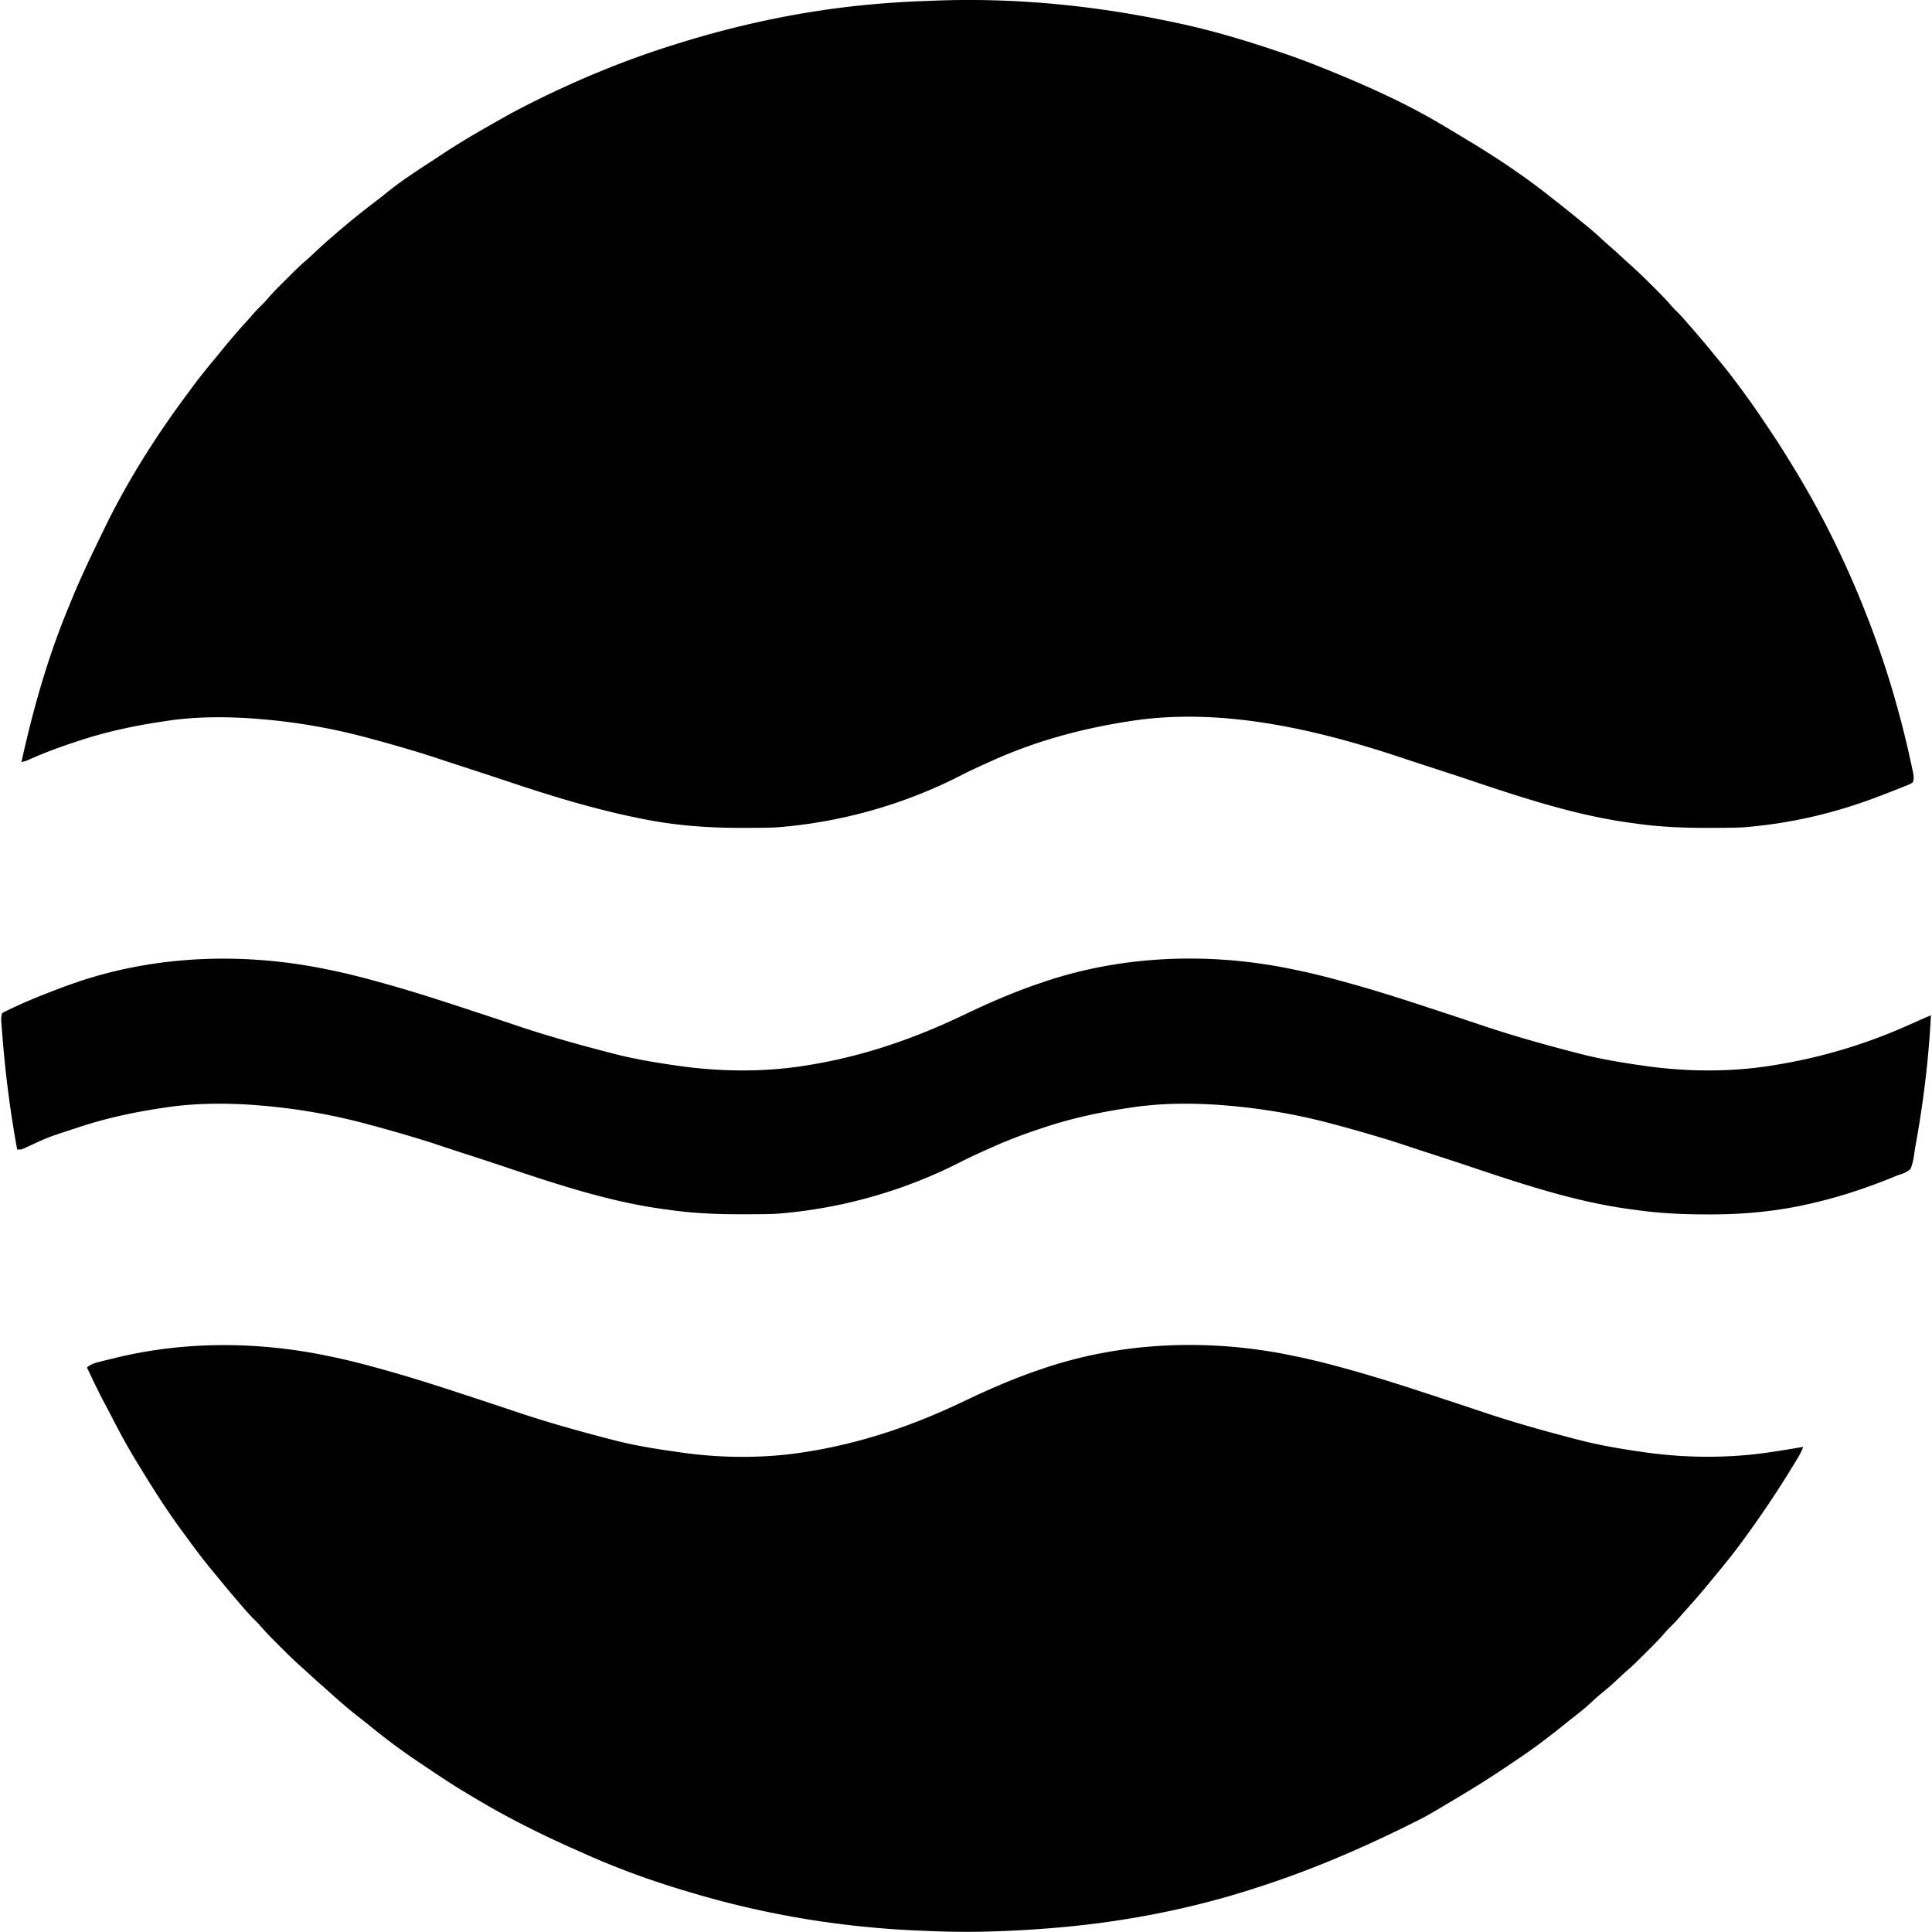<svg xmlns="http://www.w3.org/2000/svg" viewBox="0 0 1800 1800"><path fill="black" d="M1087.934 19.572q2.983.617 5.965 1.227c31.869 6.597 63.26 15.85 94.101 26.201l3.068 1.016C1209.004 53.973 1226.536 60.797 1244 68l2.884 1.187c32.68 13.518 65.708 28.698 96.116 46.813l2.29 1.356a1845 1845 0 0 1 15.258 9.16c2.29 1.386 4.585 2.76 6.882 4.132 26.359 15.824 52.46 33.23 76.57 52.352l4.798 3.745c7.877 6.16 15.645 12.451 23.389 18.778a908 908 0 0 0 4.848 3.915c5.946 4.79 11.6 9.819 17.195 15.007a286 286 0 0 0 6.77 6.055c4.38 3.8 8.64 7.726 12.902 11.656a473 473 0 0 0 5.727 5.188c7.298 6.543 14.247 13.423 21.184 20.344l1.515 1.507c5.24 5.22 10.408 10.463 15.192 16.11 1.586 1.817 3.26 3.507 4.98 5.195 3.712 3.663 7.1 7.549 10.5 11.5q1.42 1.625 2.84 3.246c7.648 8.75 15.095 17.649 22.441 26.653q2.491 3.04 5 6.066c8.304 10.061 16.088 20.457 23.719 31.035l1.461 2.015c7.175 9.911 13.992 20.063 20.789 30.235l1.285 1.92A705 705 0 0 1 1667 429a2906 2906 0 0 0 2.871 4.645c27.222 44.125 50.31 91.059 69.129 139.355l1.21 3.09c16.63 42.757 29.764 87.051 39.603 131.848l.532 2.392c.487 2.21.959 4.421 1.425 6.635l.8 3.77c.427 3.243.68 5.24-.57 8.265-2.379 1.526-2.379 1.526-5.562 2.797l-3.565 1.452q-1.936.752-3.873 1.501l-3.978 1.587A956 956 0 0 1 1753 741l-3.388 1.3c-37.681 14.34-76.506 23.775-116.612 27.7l-2.404.257c-7.306.737-14.557.934-21.897.981l-3.813.03q-6.099.036-12.198.045l-2.098.004c-23.084.039-45.73-.95-68.59-4.317-1.095-.15-2.19-.3-3.319-.453-49.811-6.832-98.793-22.795-146.288-38.738-14.176-4.757-28.391-9.388-42.614-14.001l-7.691-2.496a1613 1613 0 0 1-15.014-4.964C1226.696 679.483 1137.072 658.378 1052 672l-2.158.339C1007.096 679.056 965.57 690.338 926 708l-3.09 1.376c-9.61 4.302-19.17 8.681-28.535 13.499C844.235 748.441 788.96 764.524 733 770l-2.405.257c-7.294.736-14.533.934-21.86.981l-3.805.03q-6.09.036-12.18.045l-2.096.003c-32.788.047-64.537-2.44-96.654-9.316l-3.505-.729c-40.11-8.387-79.288-20.433-118.102-33.462-14.176-4.757-28.391-9.388-42.614-14.001l-5.174-1.68-2.52-.816a1552 1552 0 0 1-14.964-4.953c-7.044-2.355-14.13-4.546-21.246-6.671l-1.93-.577c-14.256-4.254-28.56-8.316-42.945-12.111l-1.93-.511C307.528 678.151 275.525 672.725 243 670l-3.3-.286c-28.606-2.208-58.35-2.267-86.7 2.286q-2.025.31-4.052.618C122.416 676.677 96.46 682.395 71 691l-2.99.992c-14.325 4.757-28.291 9.974-42.04 16.211-1.972.798-3.898 1.333-5.97 1.797 10.945-50.048 25.132-99.707 45-147q1.032-2.52 2.059-5.043C75.825 536.587 85.91 515.768 96 495l1.014-2.098c21.369-44.154 48.252-86.657 77.558-125.984a972 972 0 0 0 4.385-5.95c6.85-9.294 14.09-18.228 21.484-27.093 2.101-2.527 4.174-5.075 6.247-7.625 7.462-9.121 15.064-18.08 23.039-26.758a304 304 0 0 0 5.898-6.68c2.91-3.353 5.994-6.478 9.188-9.562 1.806-1.858 3.478-3.746 5.16-5.715 4.682-5.388 9.742-10.4 14.797-15.435q2.495-2.49 4.982-4.989c5.02-5.023 10.067-9.969 15.47-14.583 3.01-2.586 5.884-5.315 8.778-8.028 4.925-4.592 9.886-9.118 15-13.5l3.031-2.629a758 758 0 0 1 38.041-30.85c3.636-2.758 7.221-5.552 10.74-8.458 15.498-12.477 32.6-23.12 49.188-34.063l2.363-1.566c15.85-10.498 32.28-20.053 48.827-29.408q2.687-1.525 5.368-3.06c9.592-5.465 19.313-10.604 29.192-15.528l2.33-1.163C539.625 73.6 582.7 55.854 627 42c1.239-.39 2.478-.782 3.754-1.185C689.898 22.253 751.234 9.47 813 4l2.737-.245c14.935-1.316 29.857-2.21 44.84-2.76 3.253-.12 6.505-.25 9.757-.382 73.108-2.858 146.035 4.1 217.6 18.959"/><path fill="black" d="m304 1263 3.534.713c16.613 3.402 32.949 7.671 49.279 12.225 1.297.36 1.297.36 2.621.73 24.43 6.83 48.569 14.56 72.658 22.496q4.03 1.326 8.062 2.649c13.797 4.53 27.584 9.09 41.346 13.723 28.836 9.695 58.058 17.845 87.5 25.464l3.75.974c19.109 4.889 38.526 7.99 58.045 10.717q3.024.426 6.047.861c36.352 5.027 75.89 5.183 112.158-.552l2.12-.331c52.048-8.191 99.888-24.629 147.37-47.359 23.048-11.027 46.275-21.141 70.51-29.31l2.952-1.014c71.948-24.467 150.793-27.725 225.212-13.377q3.42.69 6.836 1.391l3.534.713c16.613 3.402 32.949 7.671 49.278 12.225.866.24 1.73.481 2.622.73 24.43 6.83 48.569 14.56 72.658 22.496q4.03 1.326 8.062 2.649c13.797 4.53 27.584 9.09 41.346 13.723 28.835 9.695 58.056 17.856 87.5 25.464l3.766.974c19.505 4.962 39.32 8.22 59.234 11.026l3.893.552c36.84 4.947 76.352 4.985 113.107-.552l2.053-.307c9.668-1.452 19.314-3.02 28.947-4.693-1.221 3.208-2.562 6.148-4.328 9.09l-1.402 2.341-1.52 2.506-1.604 2.655A958 958 0 0 1 1624 1435l-1.502 2.052c-7.315 9.978-15.02 19.578-22.944 29.078-2.08 2.503-4.13 5.03-6.179 7.557a687 687 0 0 1-23.36 27.079 361 361 0 0 0-5.578 6.359c-2.932 3.373-6.035 6.521-9.25 9.625-1.806 1.858-3.478 3.746-5.16 5.715-4.682 5.388-9.742 10.4-14.797 15.435q-2.495 2.49-4.982 4.989c-5.024 5.027-10.075 9.974-15.484 14.592-2.946 2.537-5.749 5.226-8.576 7.894a261 261 0 0 1-15.489 13.39c-2.939 2.434-5.728 5.003-8.512 7.61-5.848 5.452-12.057 10.34-18.384 15.22-2.394 1.866-4.752 3.775-7.11 5.685-13.969 11.297-28.347 22.08-43.267 32.091a1771 1771 0 0 0-5.375 3.625c-15.431 10.443-31.028 20.483-47.051 30.004l-2.872 1.715c-28.97 17.293-28.97 17.293-42.519 24.015l-2.076 1.034c-45.676 22.703-91.937 42.542-140.533 58.236l-3.097 1.01c-60.02 19.503-123.058 31.721-185.903 36.99-.951.08-1.902.16-2.882.244a1065 1065 0 0 1-48.68 2.944l-3.443.13a776 776 0 0 1-62.659-.218q-3.442-.146-6.887-.272c-72.569-2.74-144.87-14.478-214.473-35.239q-2.928-.873-5.856-1.736c-33.103-9.841-65.715-21.75-97.196-35.986a971 971 0 0 0-6.444-2.867c-33.04-14.66-65.137-30.787-96.041-49.525-2.25-1.36-4.505-2.708-6.763-4.053-13.882-8.313-27.268-17.374-40.676-26.422l-2.807-1.887a580 580 0 0 1-44.318-32.957c-3.622-2.965-7.303-5.848-11-8.718-9.91-7.726-19.353-15.992-28.656-24.434a398 398 0 0 0-6.094-5.379c-4.342-3.782-8.572-7.683-12.805-11.586a365 365 0 0 0-5.484-4.954c-6.523-5.786-12.736-11.831-18.887-18.006a1954 1954 0 0 0-4.935-4.929c-5.048-5.045-10-10.126-14.638-15.556-1.698-1.967-3.507-3.79-5.376-5.594-3.88-3.836-7.457-7.854-11-12l-2.613-3.02c-7.354-8.51-14.534-17.155-21.652-25.863a1469 1469 0 0 0-5.02-6.086c-7.69-9.318-14.93-18.918-22.018-28.699a804 804 0 0 0-4.802-6.52c-15.108-20.448-28.74-42.07-41.895-63.812l-1.599-2.624c-8.23-13.536-15.703-27.373-22.91-41.478a749 749 0 0 0-5.397-10.24C92.022 1297.285 86.486 1285.665 81 1274c3.69-2.951 7.215-4.125 11.75-5.25l2.49-.627c2.916-.722 5.838-1.422 8.76-2.123l3.362-.83c64.233-15.72 131.932-15.461 196.638-2.17M304 903l3.534.713c16.613 3.402 32.949 7.671 49.279 12.225 1.297.36 1.297.36 2.621.73 24.43 6.83 48.569 14.56 72.658 22.496q4.03 1.326 8.062 2.649c13.797 4.53 27.584 9.09 41.346 13.723 28.835 9.695 58.056 17.856 87.5 25.464l3.766.974c19.505 4.962 39.32 8.22 59.234 11.026l3.893.552c36.728 4.932 76.485 5.239 113.107-.552l2.12-.331c52.048-8.191 99.888-24.629 147.37-47.359C921.539 934.283 944.766 924.17 969 916l2.952-1.014c71.948-24.467 150.793-27.725 225.212-13.377q3.42.69 6.836 1.391l3.534.713c16.613 3.402 32.949 7.671 49.278 12.225.866.24 1.73.481 2.622.73 24.43 6.83 48.569 14.56 72.658 22.496q4.03 1.326 8.062 2.649c13.797 4.53 27.584 9.09 41.346 13.723 28.835 9.695 58.056 17.856 87.5 25.464l3.766.974c19.505 4.962 39.32 8.22 59.234 11.026l3.893.552c36.728 4.932 76.485 5.239 113.107-.552l2.12-.331c43.442-6.837 84.614-18.87 124.88-36.669l2.79-1.23q5.859-2.585 11.698-5.211A225 225 0 0 1 1799 946c-1.766 34.29-5.517 68.368-11.062 102.25l-.502 3.08a866 866 0 0 1-2.978 17.034c-.453 2.608-.82 5.218-1.172 7.841-.683 4.534-1.517 8.546-3.286 12.795-3.599 3.339-7.364 4.56-12 6a780 780 0 0 0-6.969 2.895 988 988 0 0 1-7.531 2.918l-2.036.78c-20.518 7.843-41.13 14.32-62.526 19.282l-2.44.568c-31.305 7.238-62.818 10.145-94.936 9.995l-4.067-.008c-22.038-.049-43.683-1.228-65.495-4.43l-3.254-.437c-49.806-6.689-98.892-22.823-146.352-38.754-14.176-4.757-28.392-9.387-42.615-14.001l-5.174-1.68-2.52-.816a1552 1552 0 0 1-14.964-4.953c-7.044-2.355-14.13-4.546-21.246-6.671l-1.93-.577c-14.256-4.254-28.56-8.316-42.945-12.111l-1.93-.511c-31.542-8.338-63.547-13.766-96.07-16.489l-3.32-.286c-28.633-2.2-58.29-2.126-86.68 2.286l-4.104.618c-26.513 4.033-52.46 9.785-77.896 18.382l-2.99.992c-15.006 4.983-29.594 10.518-44.01 17.008l-2.782 1.24c-9 4.01-17.957 8.06-26.718 12.572C844.313 1108.4 789.015 1124.519 733 1130l-2.404.257c-7.306.737-14.557.934-21.897.981l-3.813.03q-6.099.036-12.198.044l-2.098.005c-23.086.039-45.727-.961-68.59-4.317l-3.254-.437c-49.806-6.689-98.892-22.823-146.352-38.754-14.176-4.757-28.392-9.387-42.615-14.001l-5.174-1.68-2.52-.816a1552 1552 0 0 1-14.964-4.953c-7.044-2.355-14.13-4.546-21.246-6.671l-1.93-.577c-14.256-4.254-28.56-8.316-42.945-12.111l-1.93-.511c-31.542-8.338-63.547-13.766-96.07-16.489l-3.32-.286c-28.633-2.2-58.29-2.126-86.68 2.286l-4.104.618c-26.513 4.033-52.46 9.785-77.896 18.382l-2.99.992c-23.588 7.648-23.588 7.648-46.014 18.123C20 1071 20 1071 16 1071c-6.527-35.523-11.032-71.059-13.875-107.062l-.205-2.563q-.279-3.548-.537-7.098l-.166-2.114c-.214-3.095-.21-5.182.783-8.163 1.828-1.192 1.828-1.192 4.25-2.348l2.745-1.319L12 938.938l3.106-1.462C26.546 932.166 38.23 927.516 50 923l2.529-.983A454 454 0 0 1 69 916l2.681-.928C146.053 889.772 227.311 887.248 304 903"/></svg>
